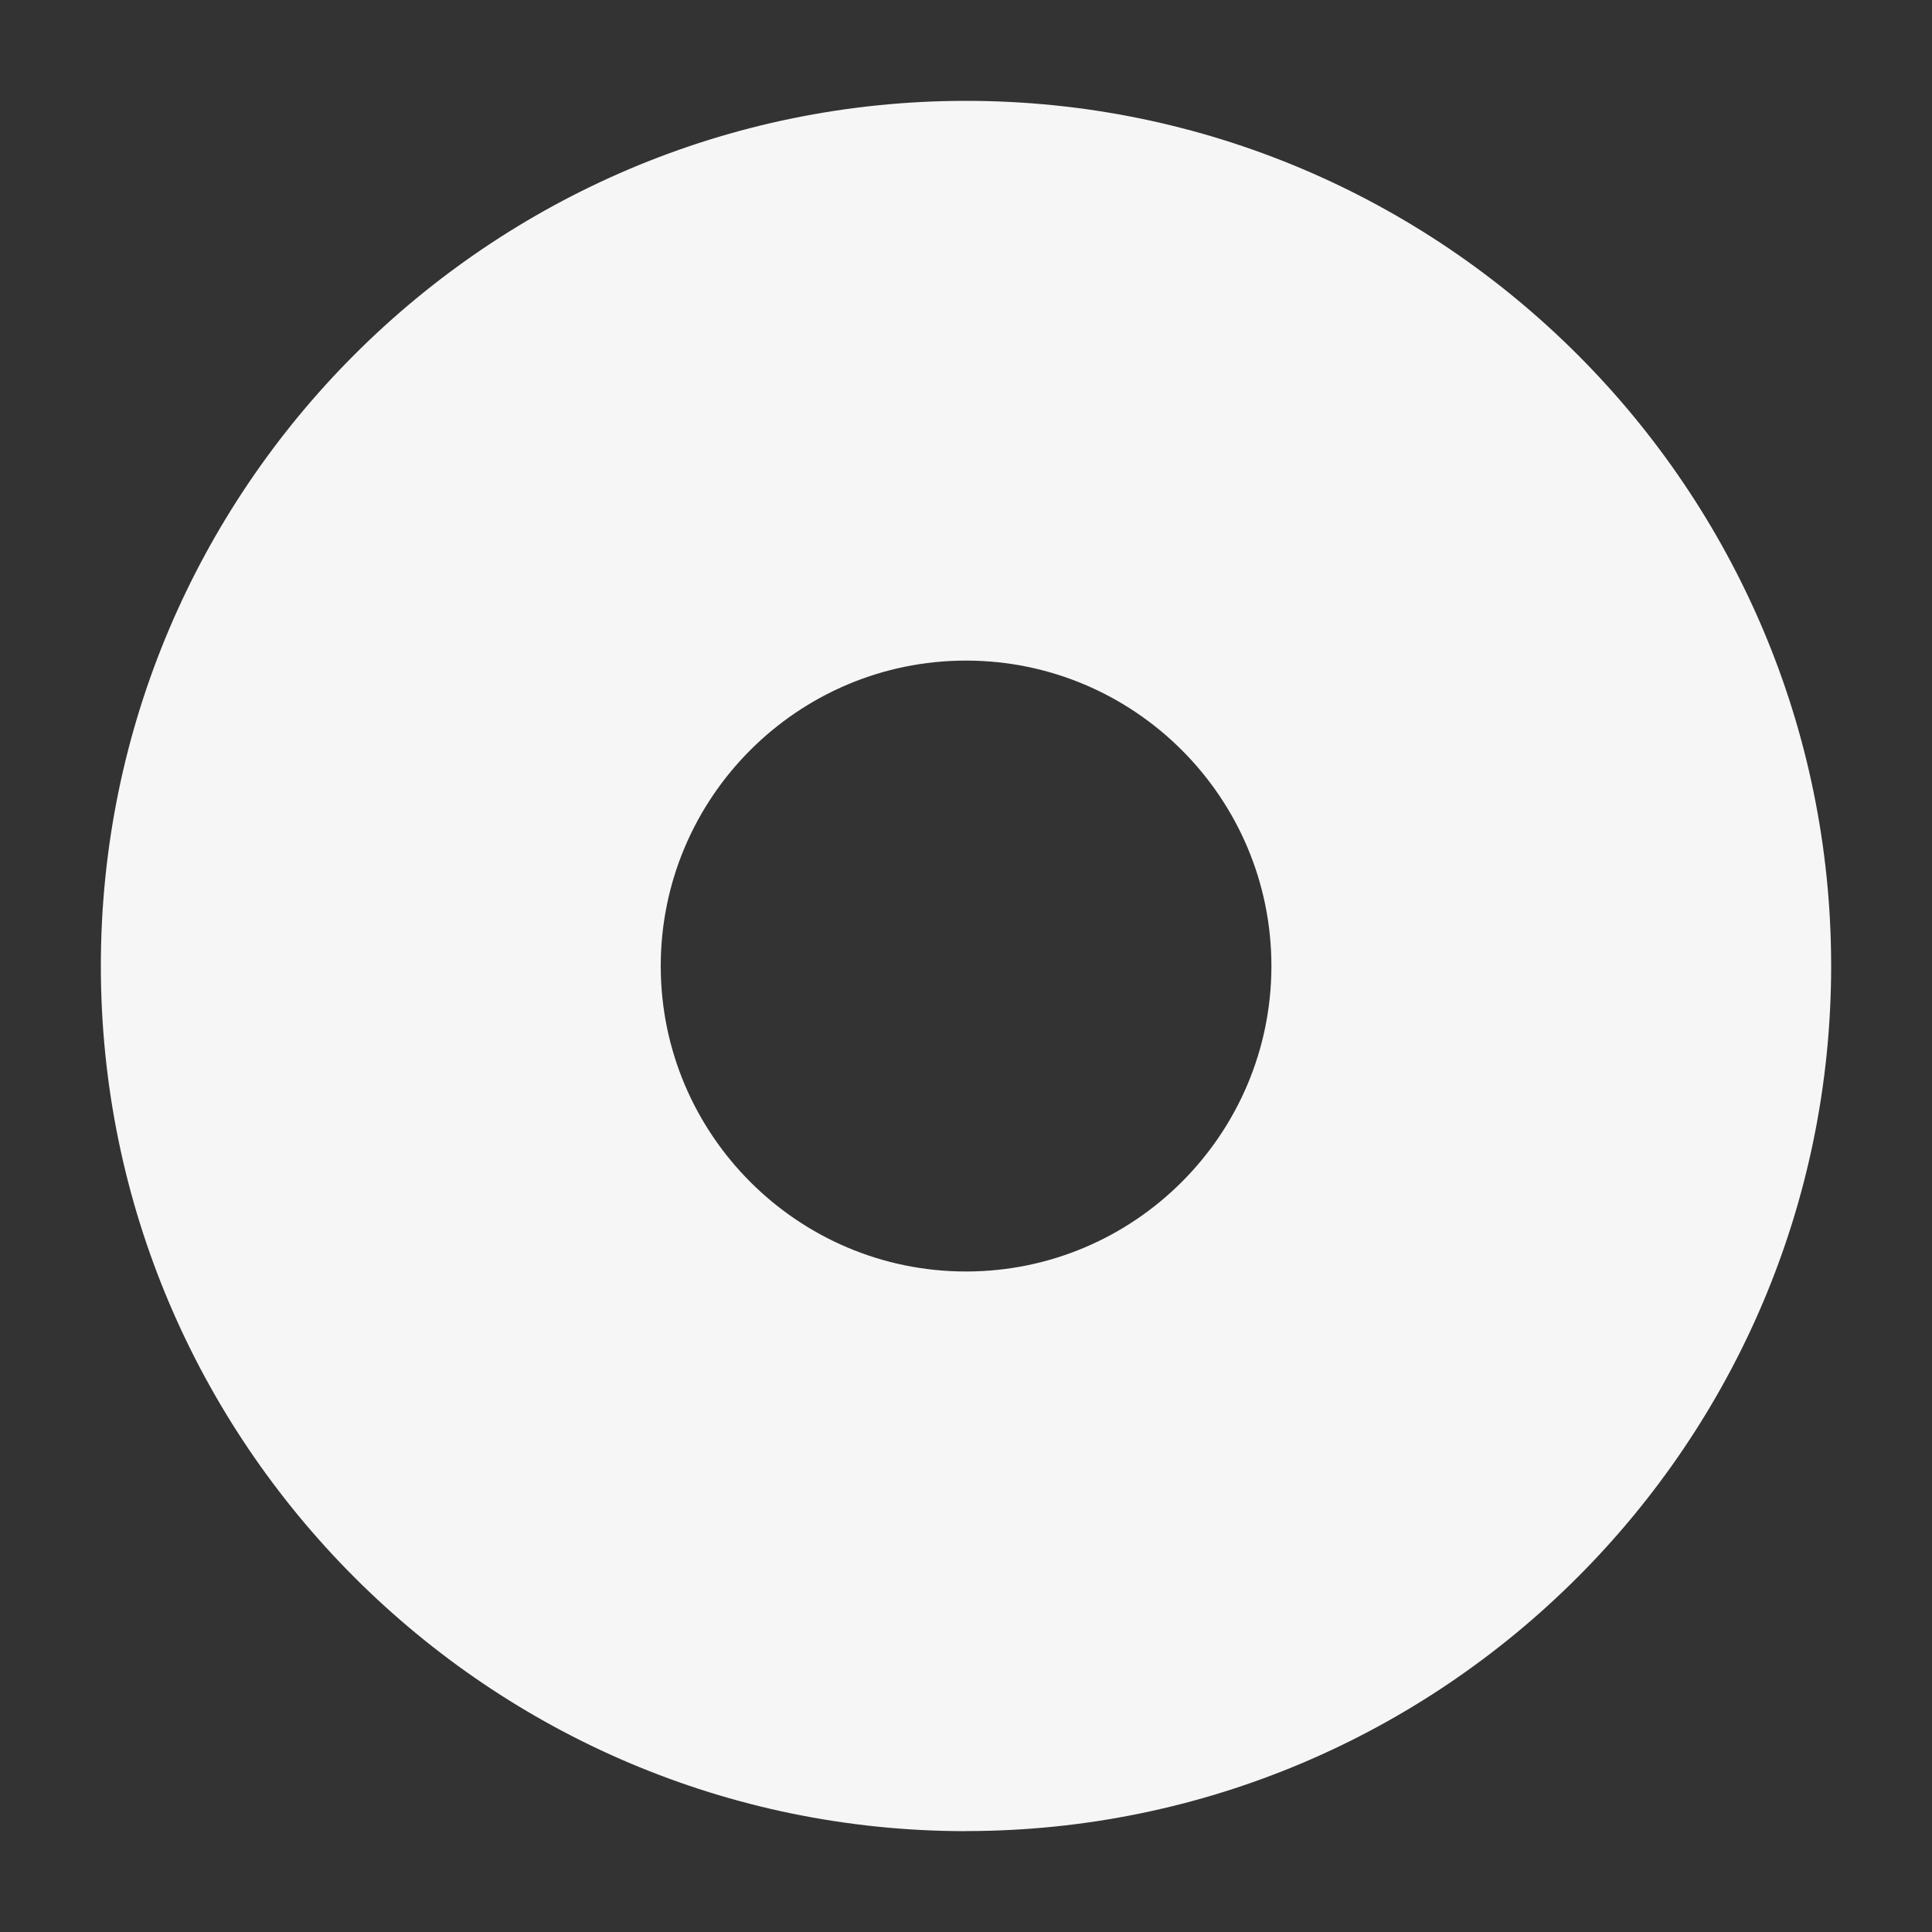 <svg xmlns="http://www.w3.org/2000/svg" viewBox="0 0 250 250"><rect x="0" y="0" width="250" height="250" fill="#333333" stroke="none"/><defs><style>      .cls-1 {        fill: #f7f6f6;      }    </style></defs><g><g id="Layer_1"><path class="cls-1" d="M125,85.48c-21.79,0-39.5,17.74-39.5,39.52s17.71,39.53,39.5,39.53,39.52-17.74,39.52-39.53-17.73-39.52-39.52-39.52M125,236.95c-61.72,0-111.95-50.22-111.95-111.95S63.28,13.05,125,13.05s111.95,50.22,111.95,111.94-50.22,111.95-111.95,111.95"></path></g></g></svg>